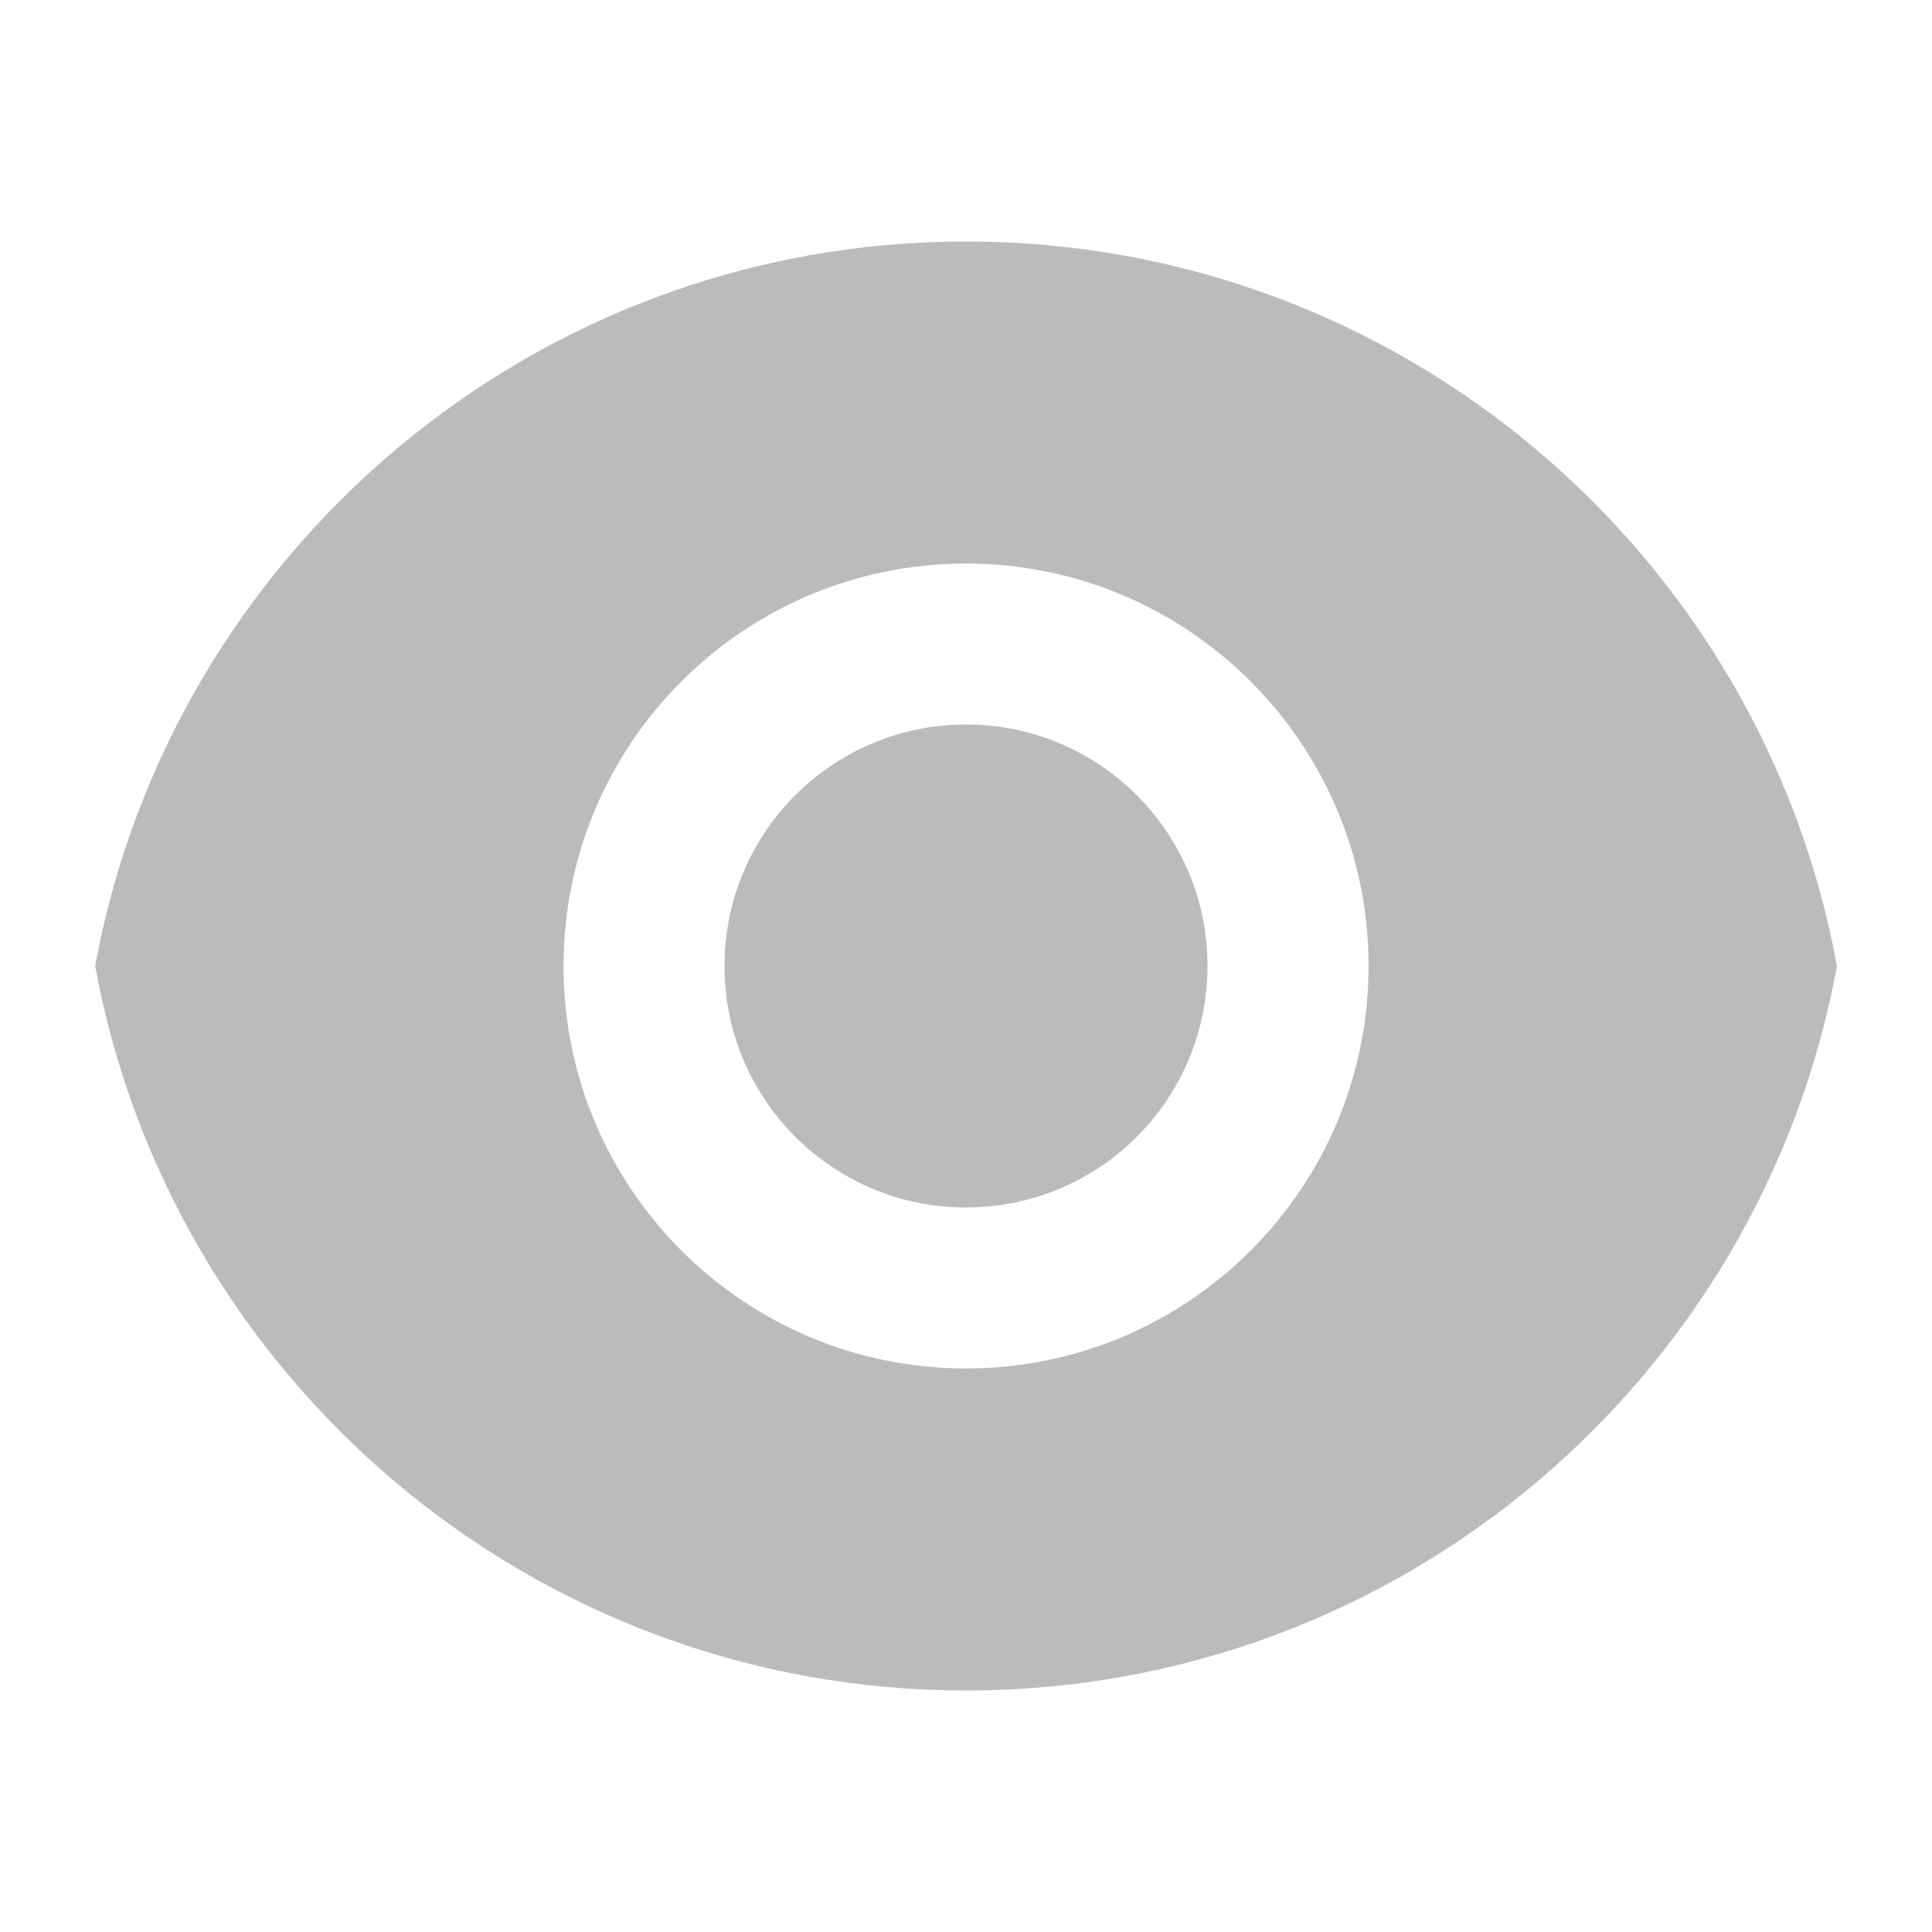 <svg xmlns="http://www.w3.org/2000/svg" xmlns:xlink="http://www.w3.org/1999/xlink" fill="none" version="1.1" width="16" height="16" viewBox="0 0 16 16"><clipPath id="master_svg0_36_04501/36_04497"><rect x="0" y="0" width="16" height="16" rx="0"/></clipPath><g clip-path="url(#master_svg0_36_04501/36_04497)"><g><path d="M0.788,8C1.414,4.587,4.406,2,8,2C11.595,2,14.586,4.587,15.213,8C14.586,11.413,11.595,14,8,14C4.406,14,1.415,11.413,0.788,8ZM8,11.333C9.841,11.333,11.334,9.841,11.334,8C11.334,6.159,9.841,4.667,8,4.667C6.159,4.667,4.667,6.159,4.667,8C4.667,9.841,6.159,11.333,8,11.333ZM8,10C6.896,10,6,9.105,6,8C6,6.895,6.896,6,8,6C9.105,6,10,6.895,10,8C10,9.105,9.105,10,8,10Z" fill="#BBBBBB" fill-opacity="1"/></g></g></svg>